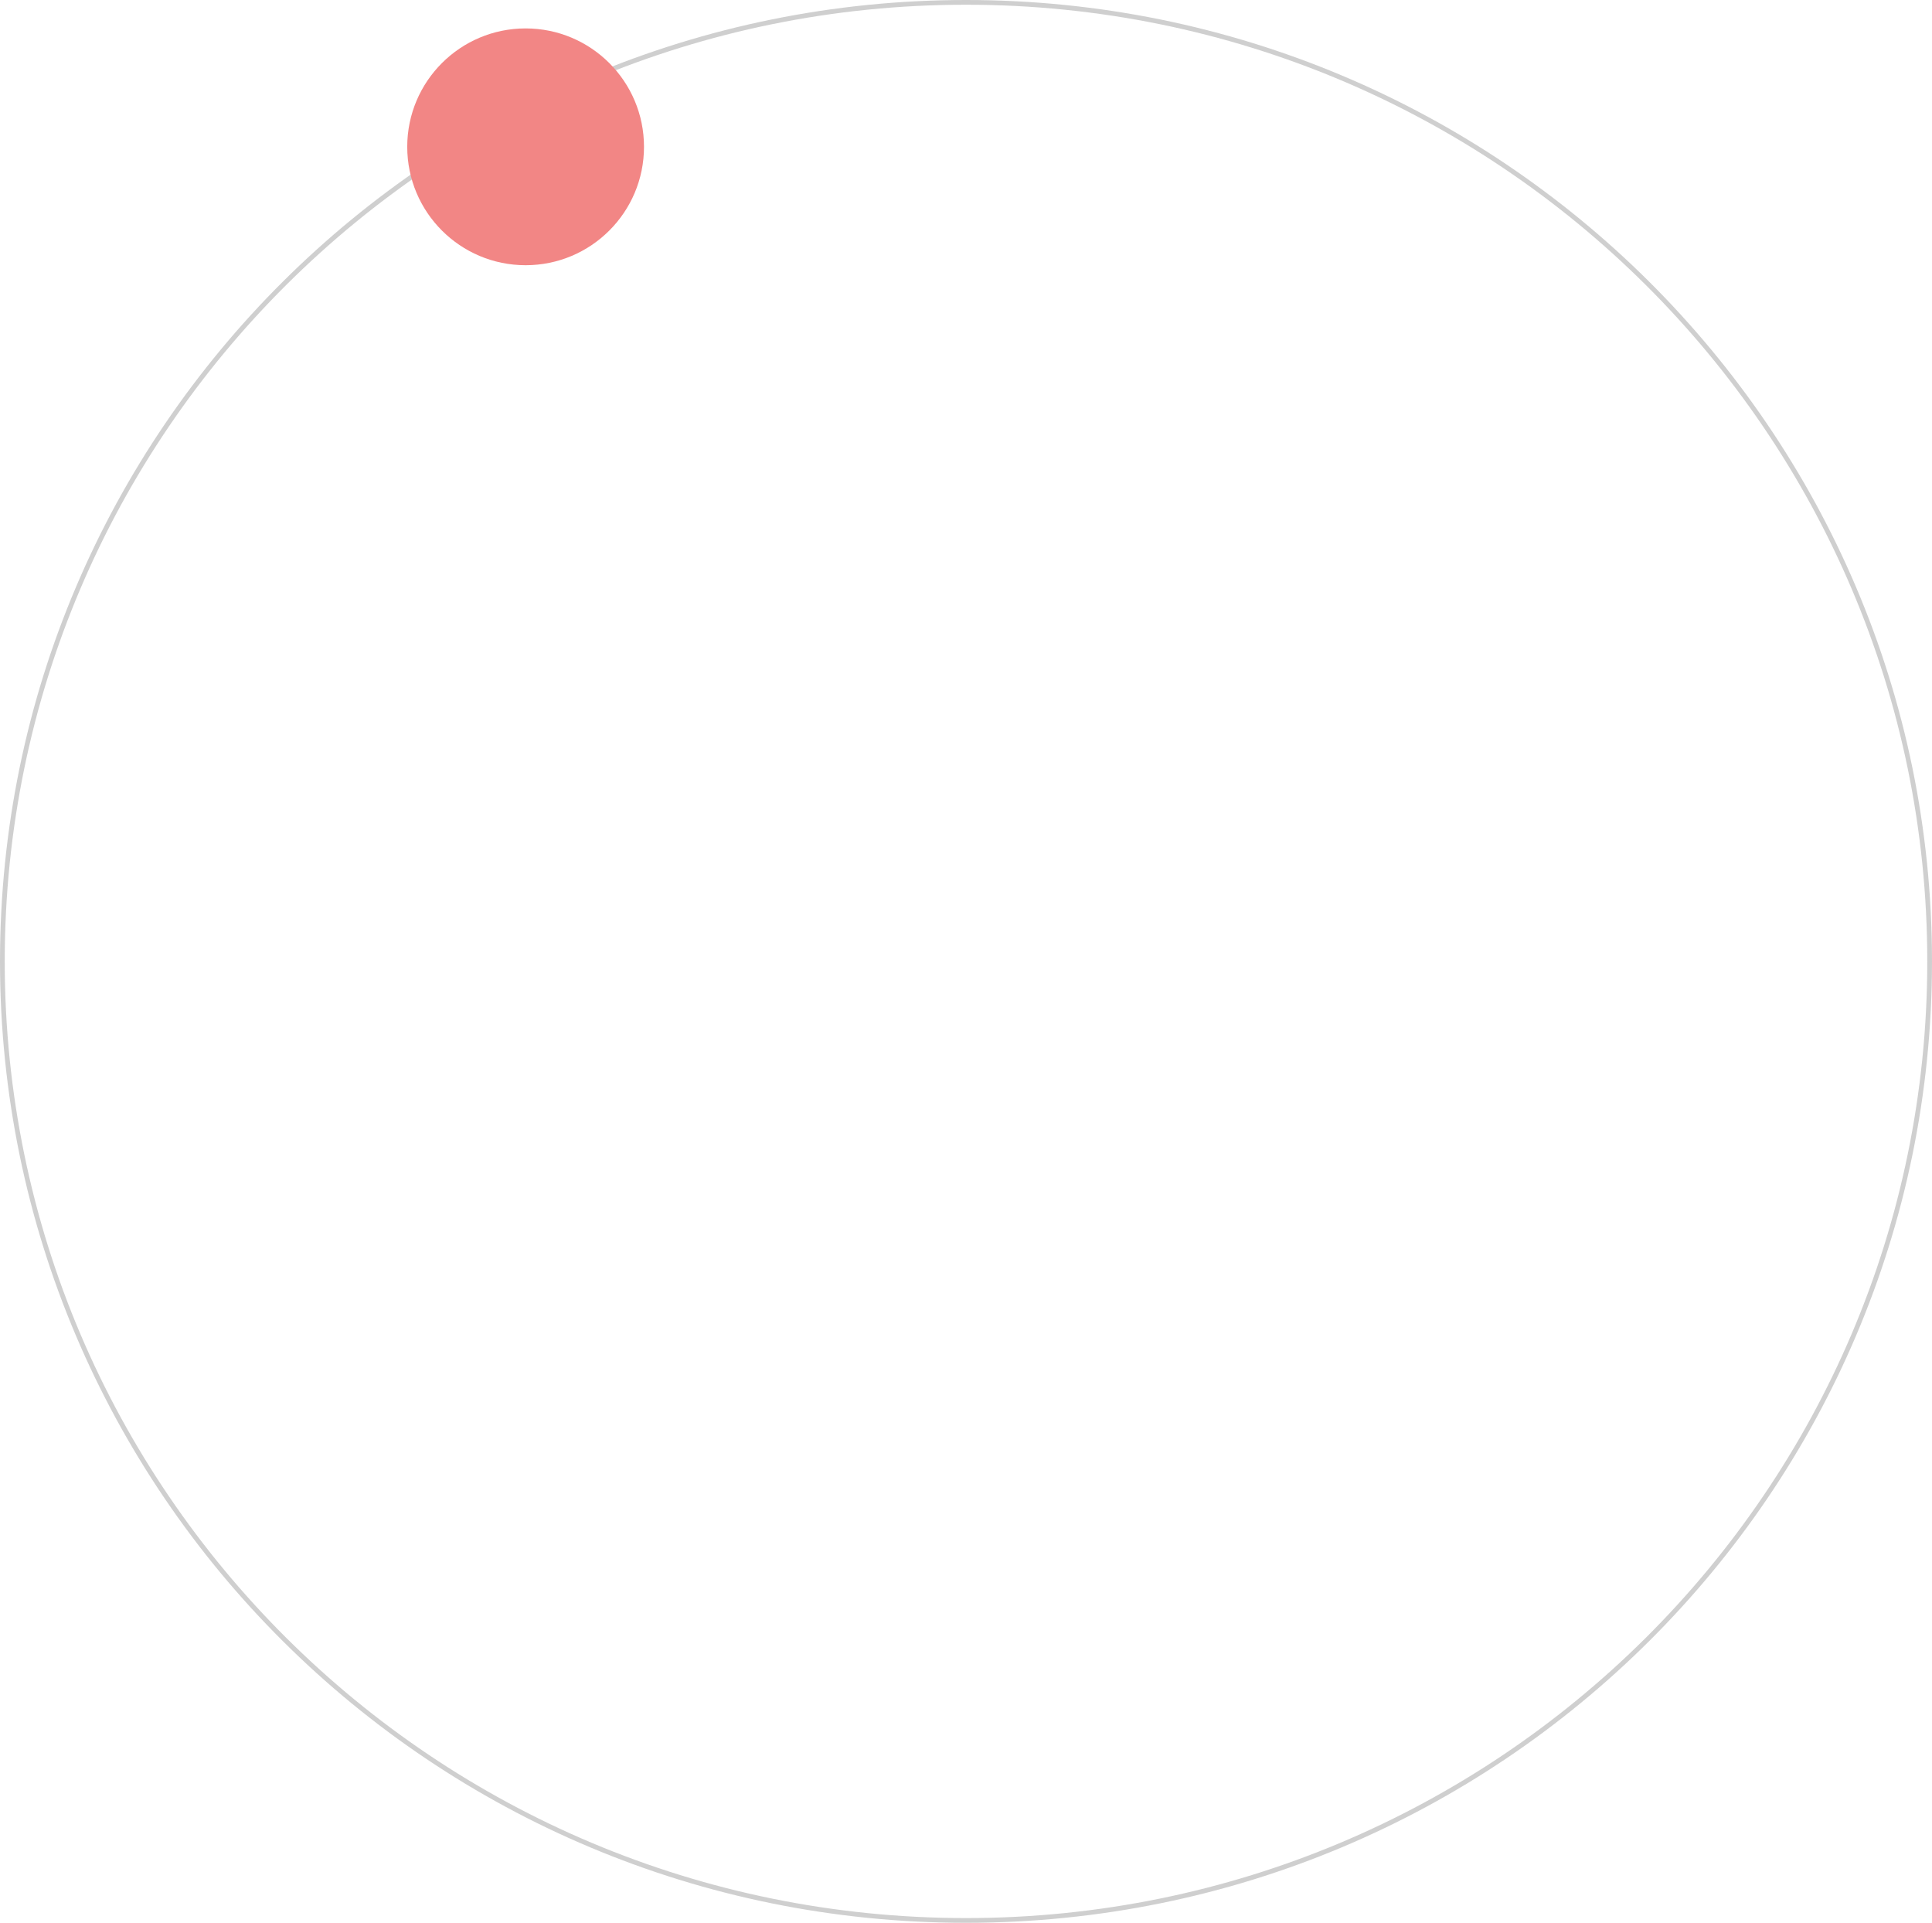 <?xml version="1.0" encoding="UTF-8"?> <svg xmlns="http://www.w3.org/2000/svg" width="204" height="203" viewBox="0 0 204 203"> <g id="circle3" transform="translate(0 0)"> <path id="Контур_1" data-name="Контур 1" d="M203.75,101.5c0,55.918-45.554,101.25-101.75,101.25S.25,157.418.25,101.5,45.8.25,102,.25,203.75,45.582,203.75,101.5Z" fill="none" stroke="#cfcfcf" stroke-width="0.5"></path> <circle id="Эллипс_10" data-name="Эллипс 10" cx="12.5" cy="12.5" r="12.5" transform="translate(43 3)" fill="#f28685"></circle> </g> </svg> 
